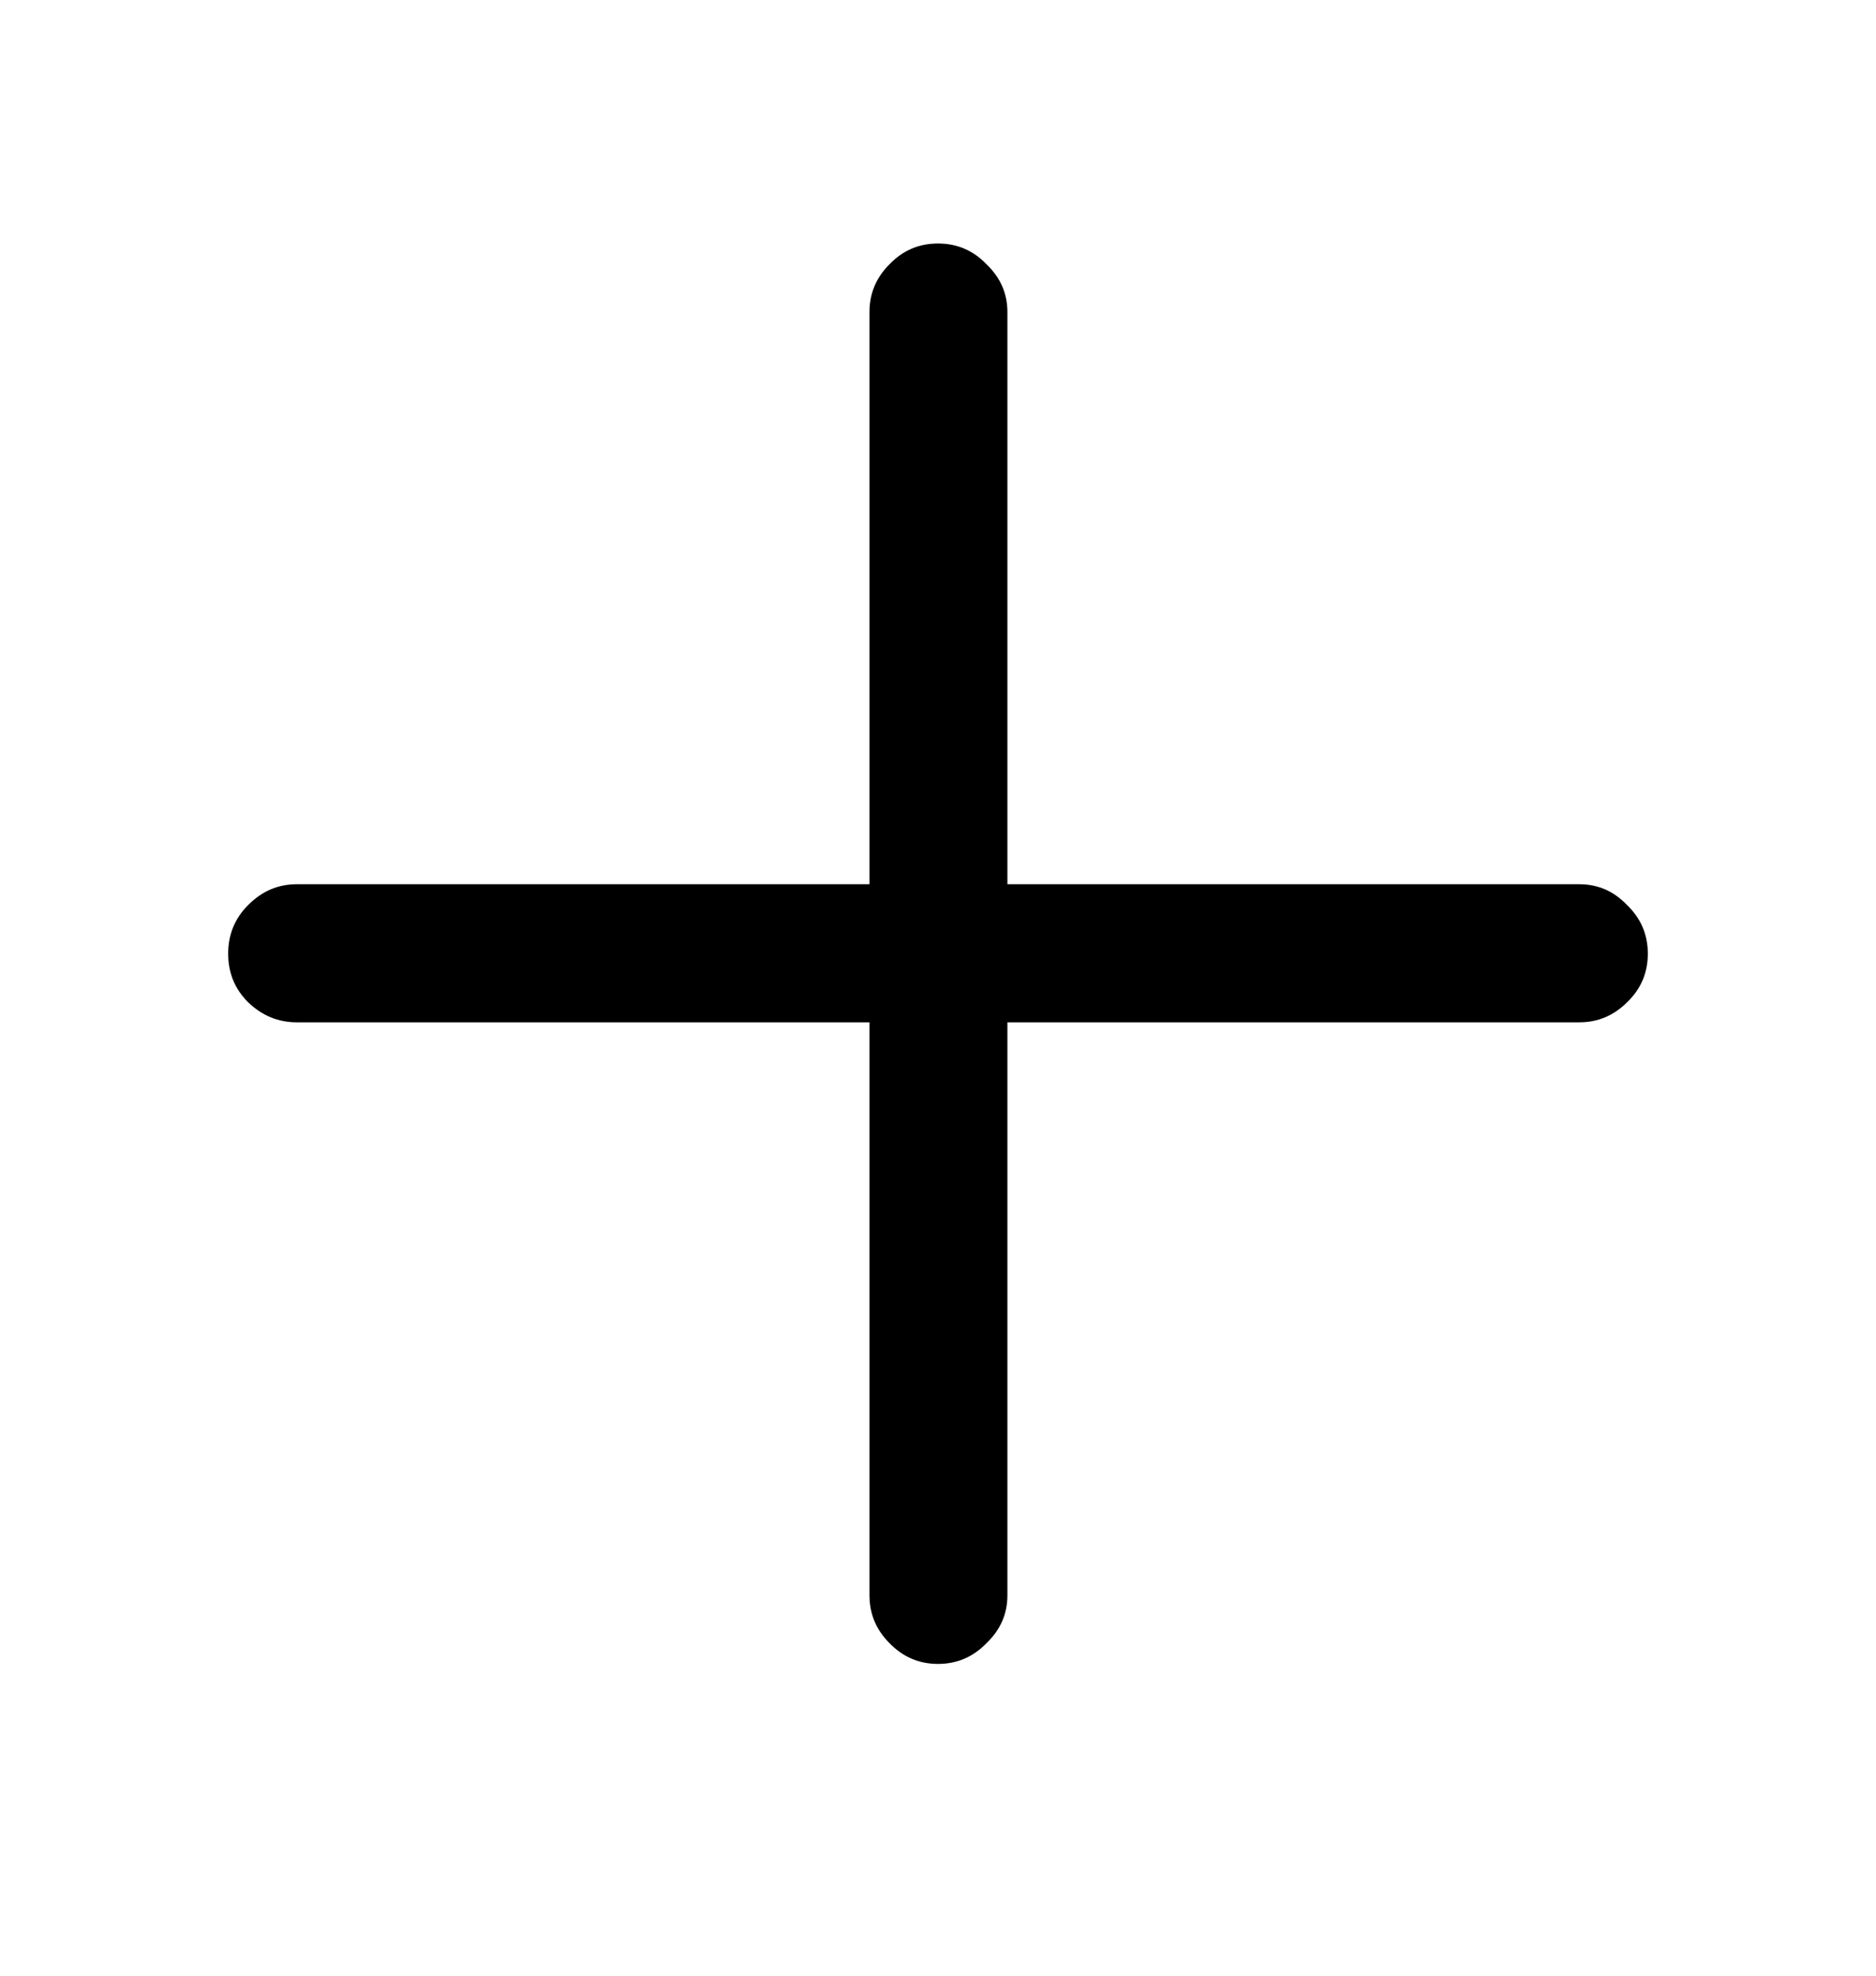 <svg width="19" height="20" viewBox="0 0 19 20" fill="none" xmlns="http://www.w3.org/2000/svg">
<g clip-path="url(#clip0_77_137)">
<path d="M10.203 16.149C10.203 16.337 10.133 16.498 9.992 16.633C9.857 16.773 9.693 16.844 9.5 16.844C9.307 16.844 9.143 16.773 9.008 16.633C8.873 16.498 8.806 16.337 8.806 16.149V3.159C8.806 2.972 8.873 2.811 9.008 2.676C9.143 2.535 9.307 2.465 9.5 2.465C9.693 2.465 9.857 2.535 9.992 2.676C10.133 2.811 10.203 2.972 10.203 3.159V16.149ZM3.005 10.349C2.817 10.349 2.653 10.281 2.513 10.146C2.378 10.012 2.311 9.848 2.311 9.654C2.311 9.461 2.378 9.297 2.513 9.162C2.653 9.021 2.817 8.951 3.005 8.951H15.995C16.183 8.951 16.344 9.021 16.479 9.162C16.619 9.297 16.689 9.461 16.689 9.654C16.689 9.848 16.619 10.012 16.479 10.146C16.344 10.281 16.183 10.349 15.995 10.349H3.005Z" fill="black"/>
</g>
<defs>
<clipPath id="clip0_77_137">
<rect width="19" height="20" fill="white"/>
</clipPath>
</defs>
</svg>
